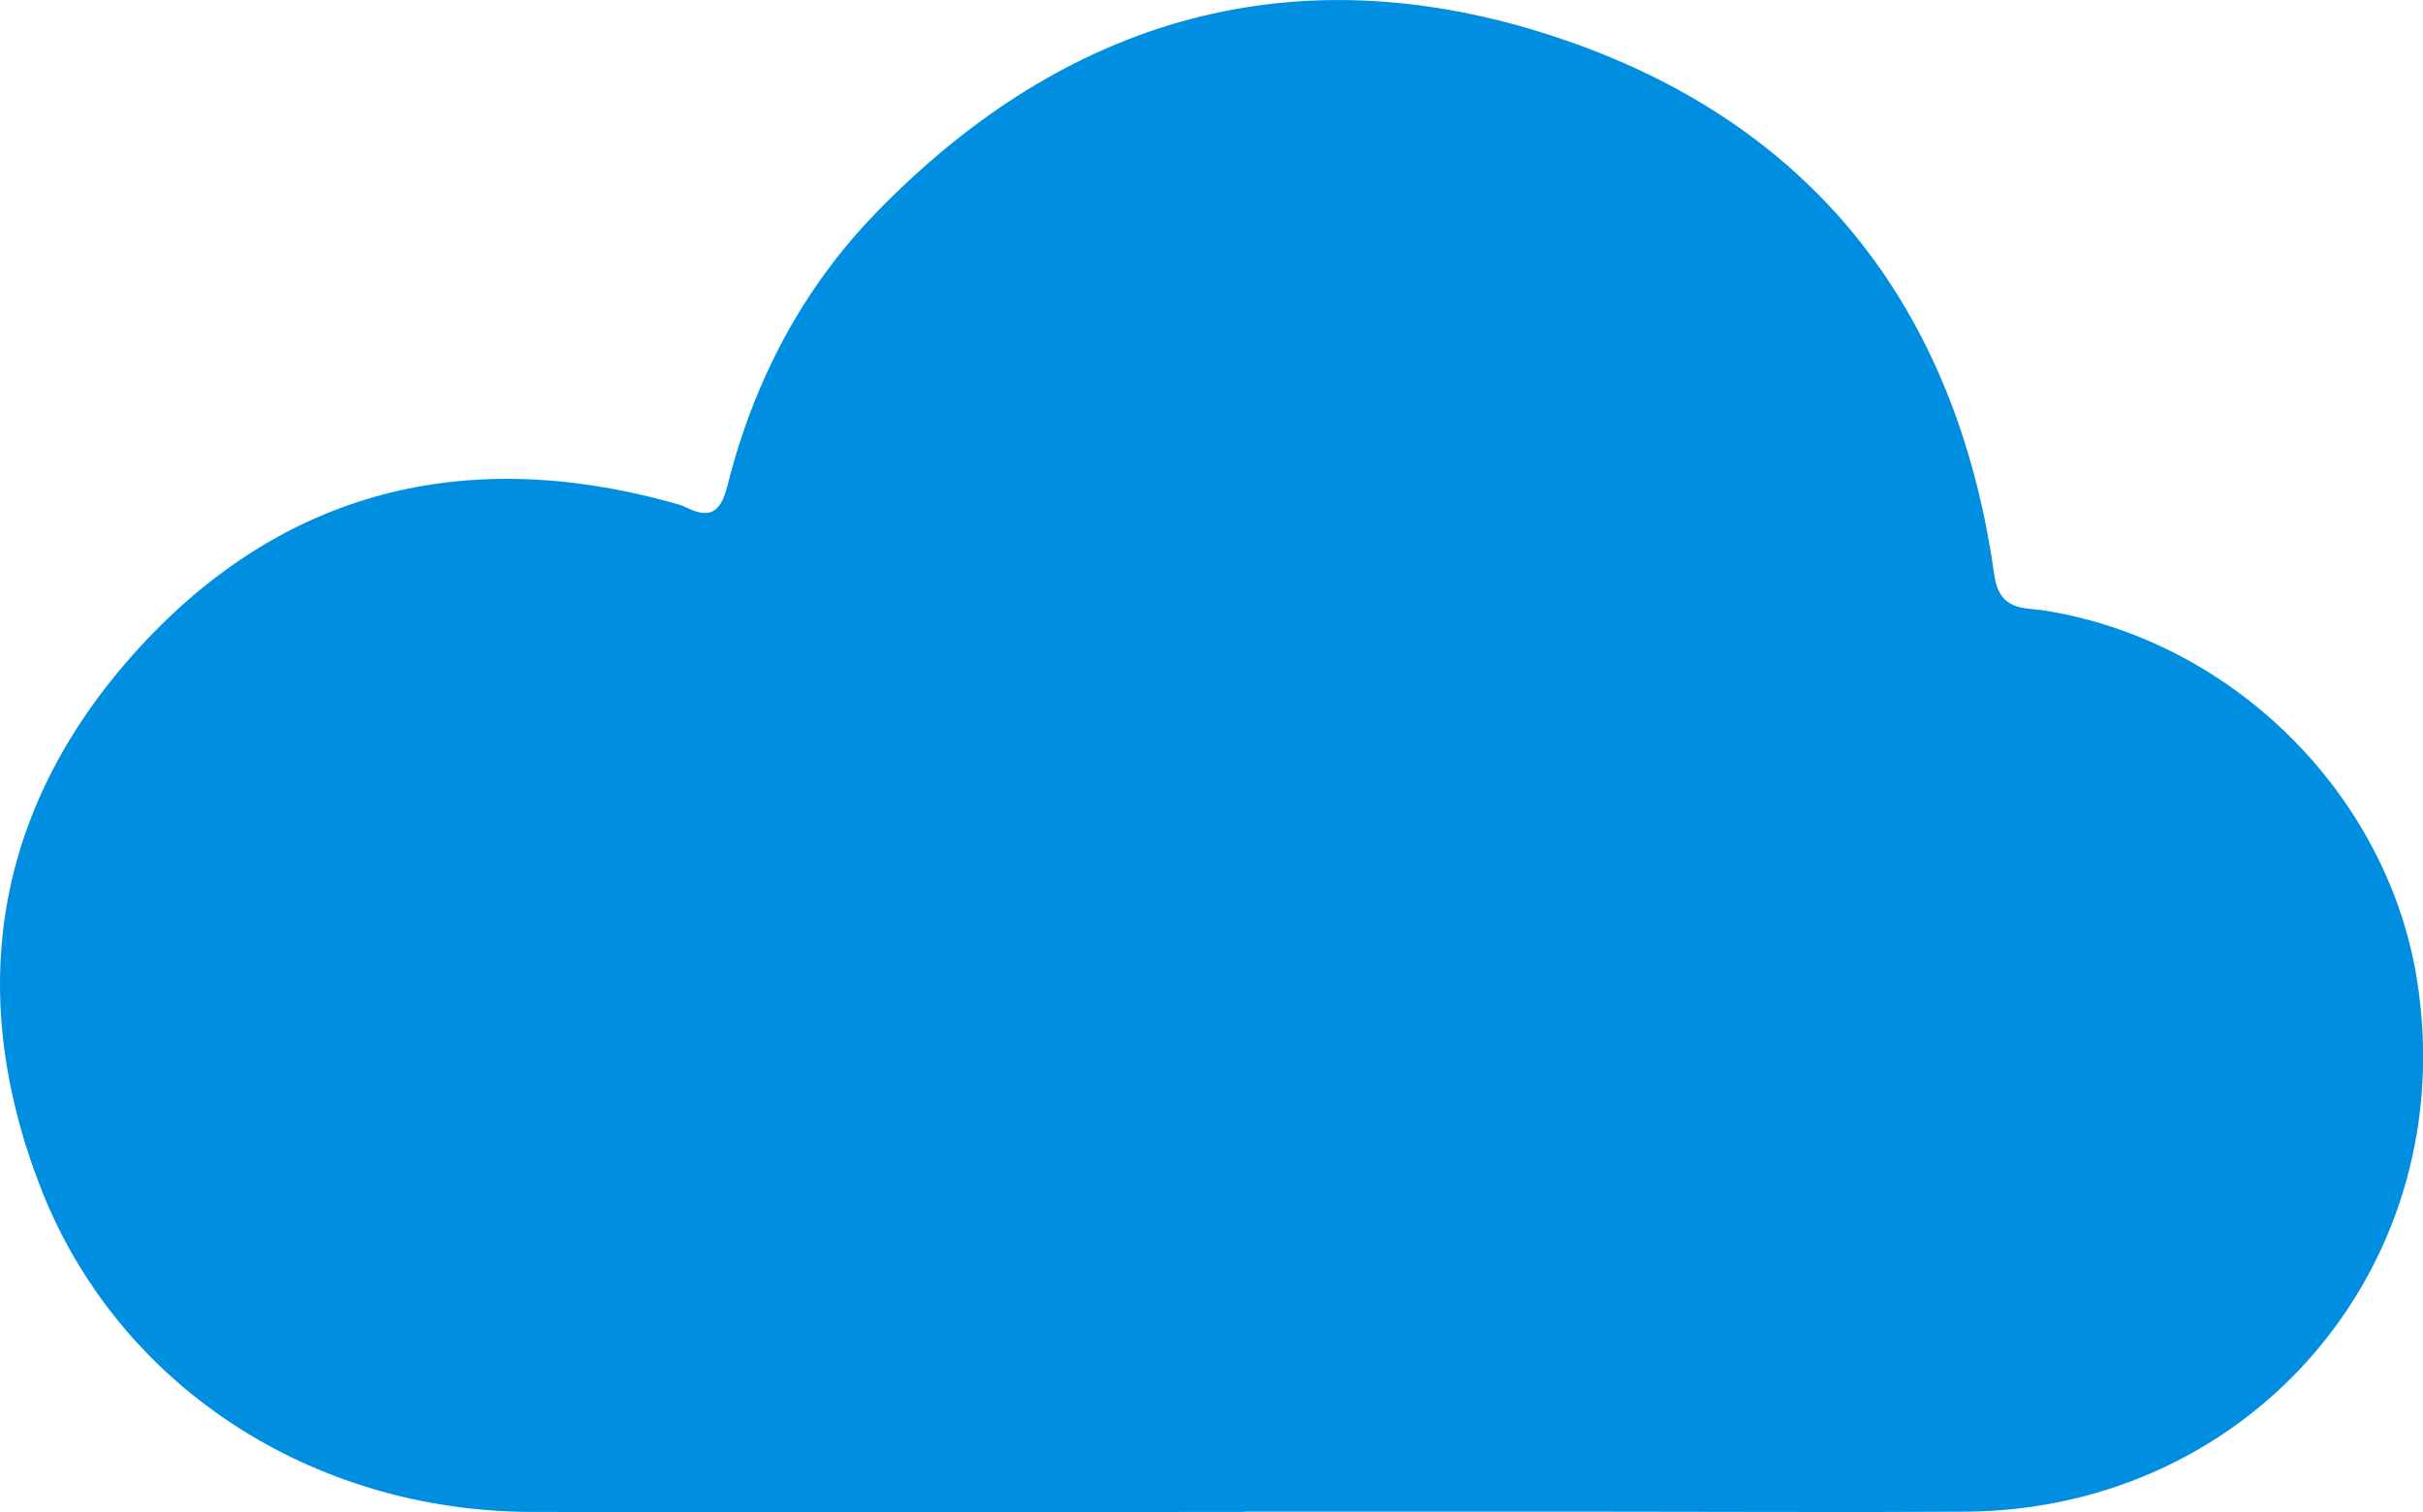<?xml version="1.0" encoding="UTF-8"?><svg id="Layer_2" xmlns="http://www.w3.org/2000/svg" viewBox="0 0 101.03 63.05"><defs><style>.cls-1{fill:#008ee1;}</style></defs><g id="Layer_1-2"><path class="cls-1" d="M51.85,63.04c-9.9,0-19.8.02-29.7,0-9.15-.03-17.21-5.24-20.44-13.48C-1.53,41.25-.17,33.51,5.84,26.97c5.98-6.5,13.51-8.37,22.05-6.05.25.07.52.13.75.25,1.05.52,1.44.08,1.7-.95,1.09-4.33,3.12-8.2,6.23-11.39C44.47.71,54.02-2.01,64.77,1.51c10.69,3.5,16.81,11.27,18.38,22.44.22,1.54,1.2,1.37,2.12,1.51,7.8,1.25,14.24,7.62,15.5,15.33,1.92,11.83-6.8,22.15-18.82,22.24-5.04.03-10.08,0-15.11,0-4.99,0-9.99,0-14.98,0Z"/></g></svg>